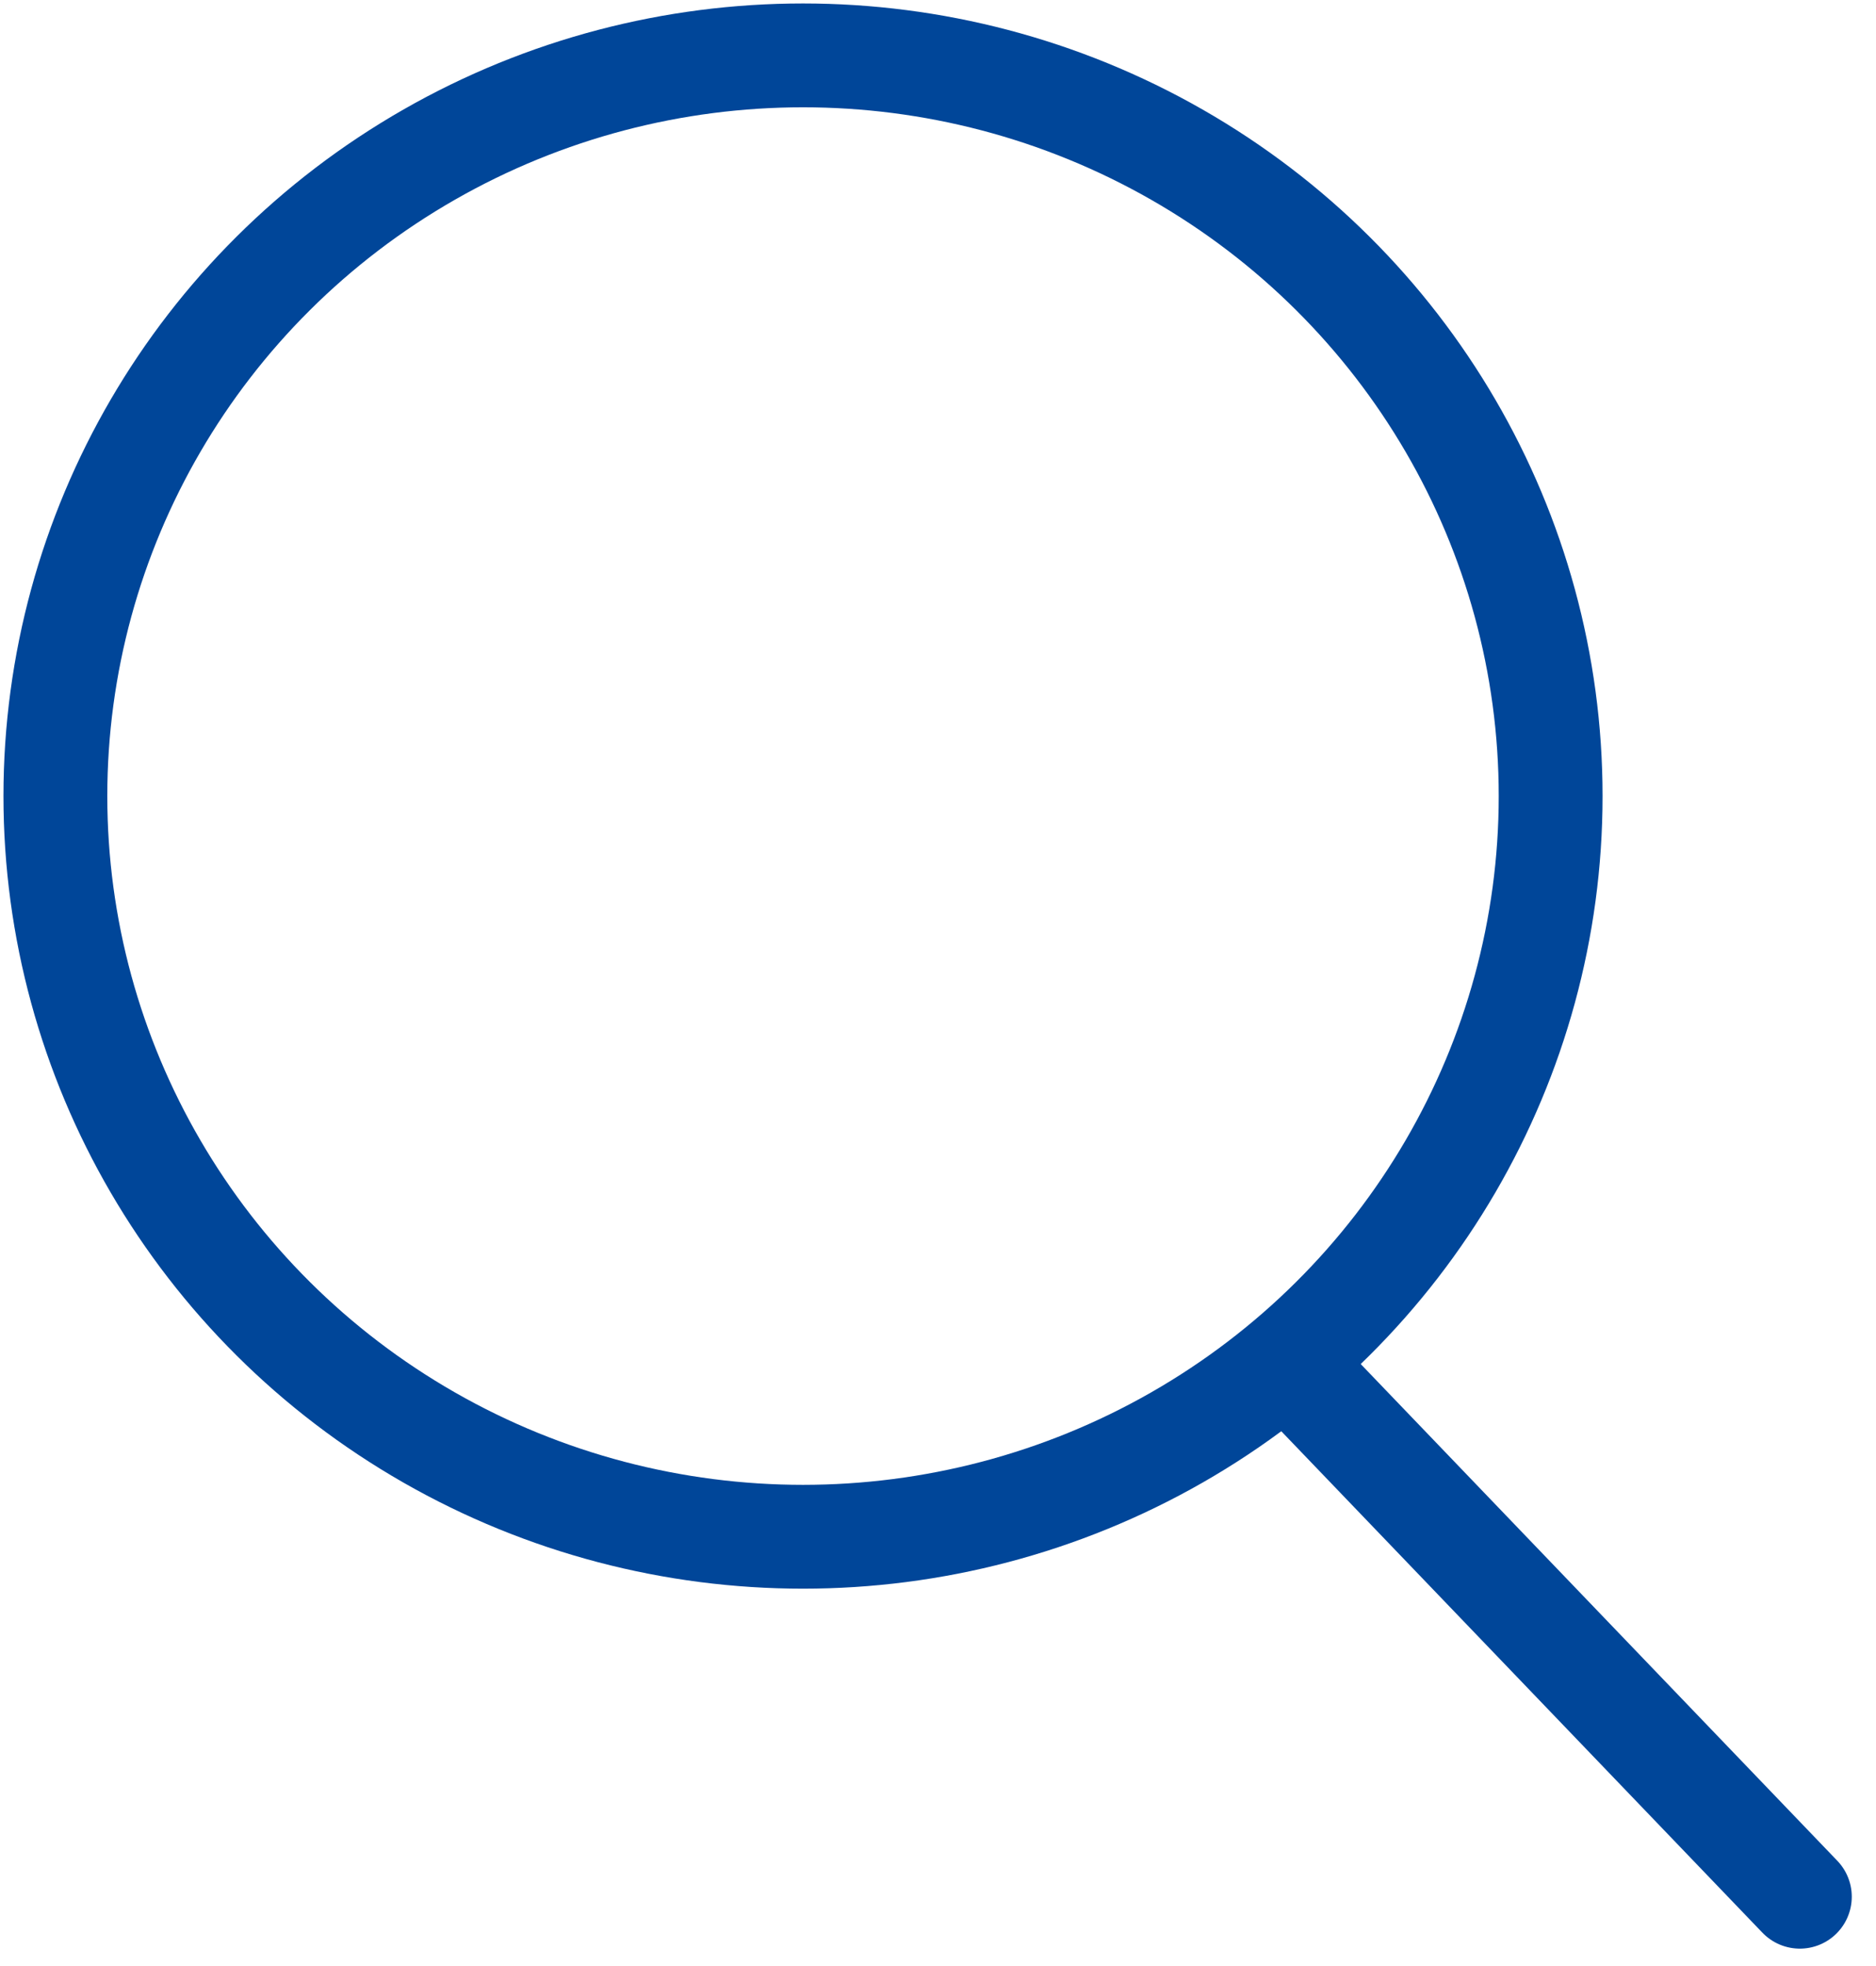 <?xml version="1.0" encoding="UTF-8"?>
<svg xmlns="http://www.w3.org/2000/svg" version="1.1" viewBox="0 0 27.1 28.4">
  <defs>
    <style>
      .cls-1 {
        fill: none;
        stroke: #004699;
        stroke-linecap: round;
        stroke-miterlimit: 10;
        stroke-width: 1.5px;
      }
    </style>
  </defs>
  <!-- Generator: Adobe Illustrator 28.6.0, SVG Export Plug-In . SVG Version: 1.2.0 Build 709)  -->
  <g>
    <g id="Ebene_1">
      <g id="Icon">
        <line id="Linie_78" class="cls-1" x1="18.9" y1="20" x2="26" y2="27.4"/>
        <ellipse id="Ellipse_60" class="cls-1" cx="11.6" cy="11.5" rx="10.8" ry="10.7"/>
      </g>
    </g>
  </g>
</svg>